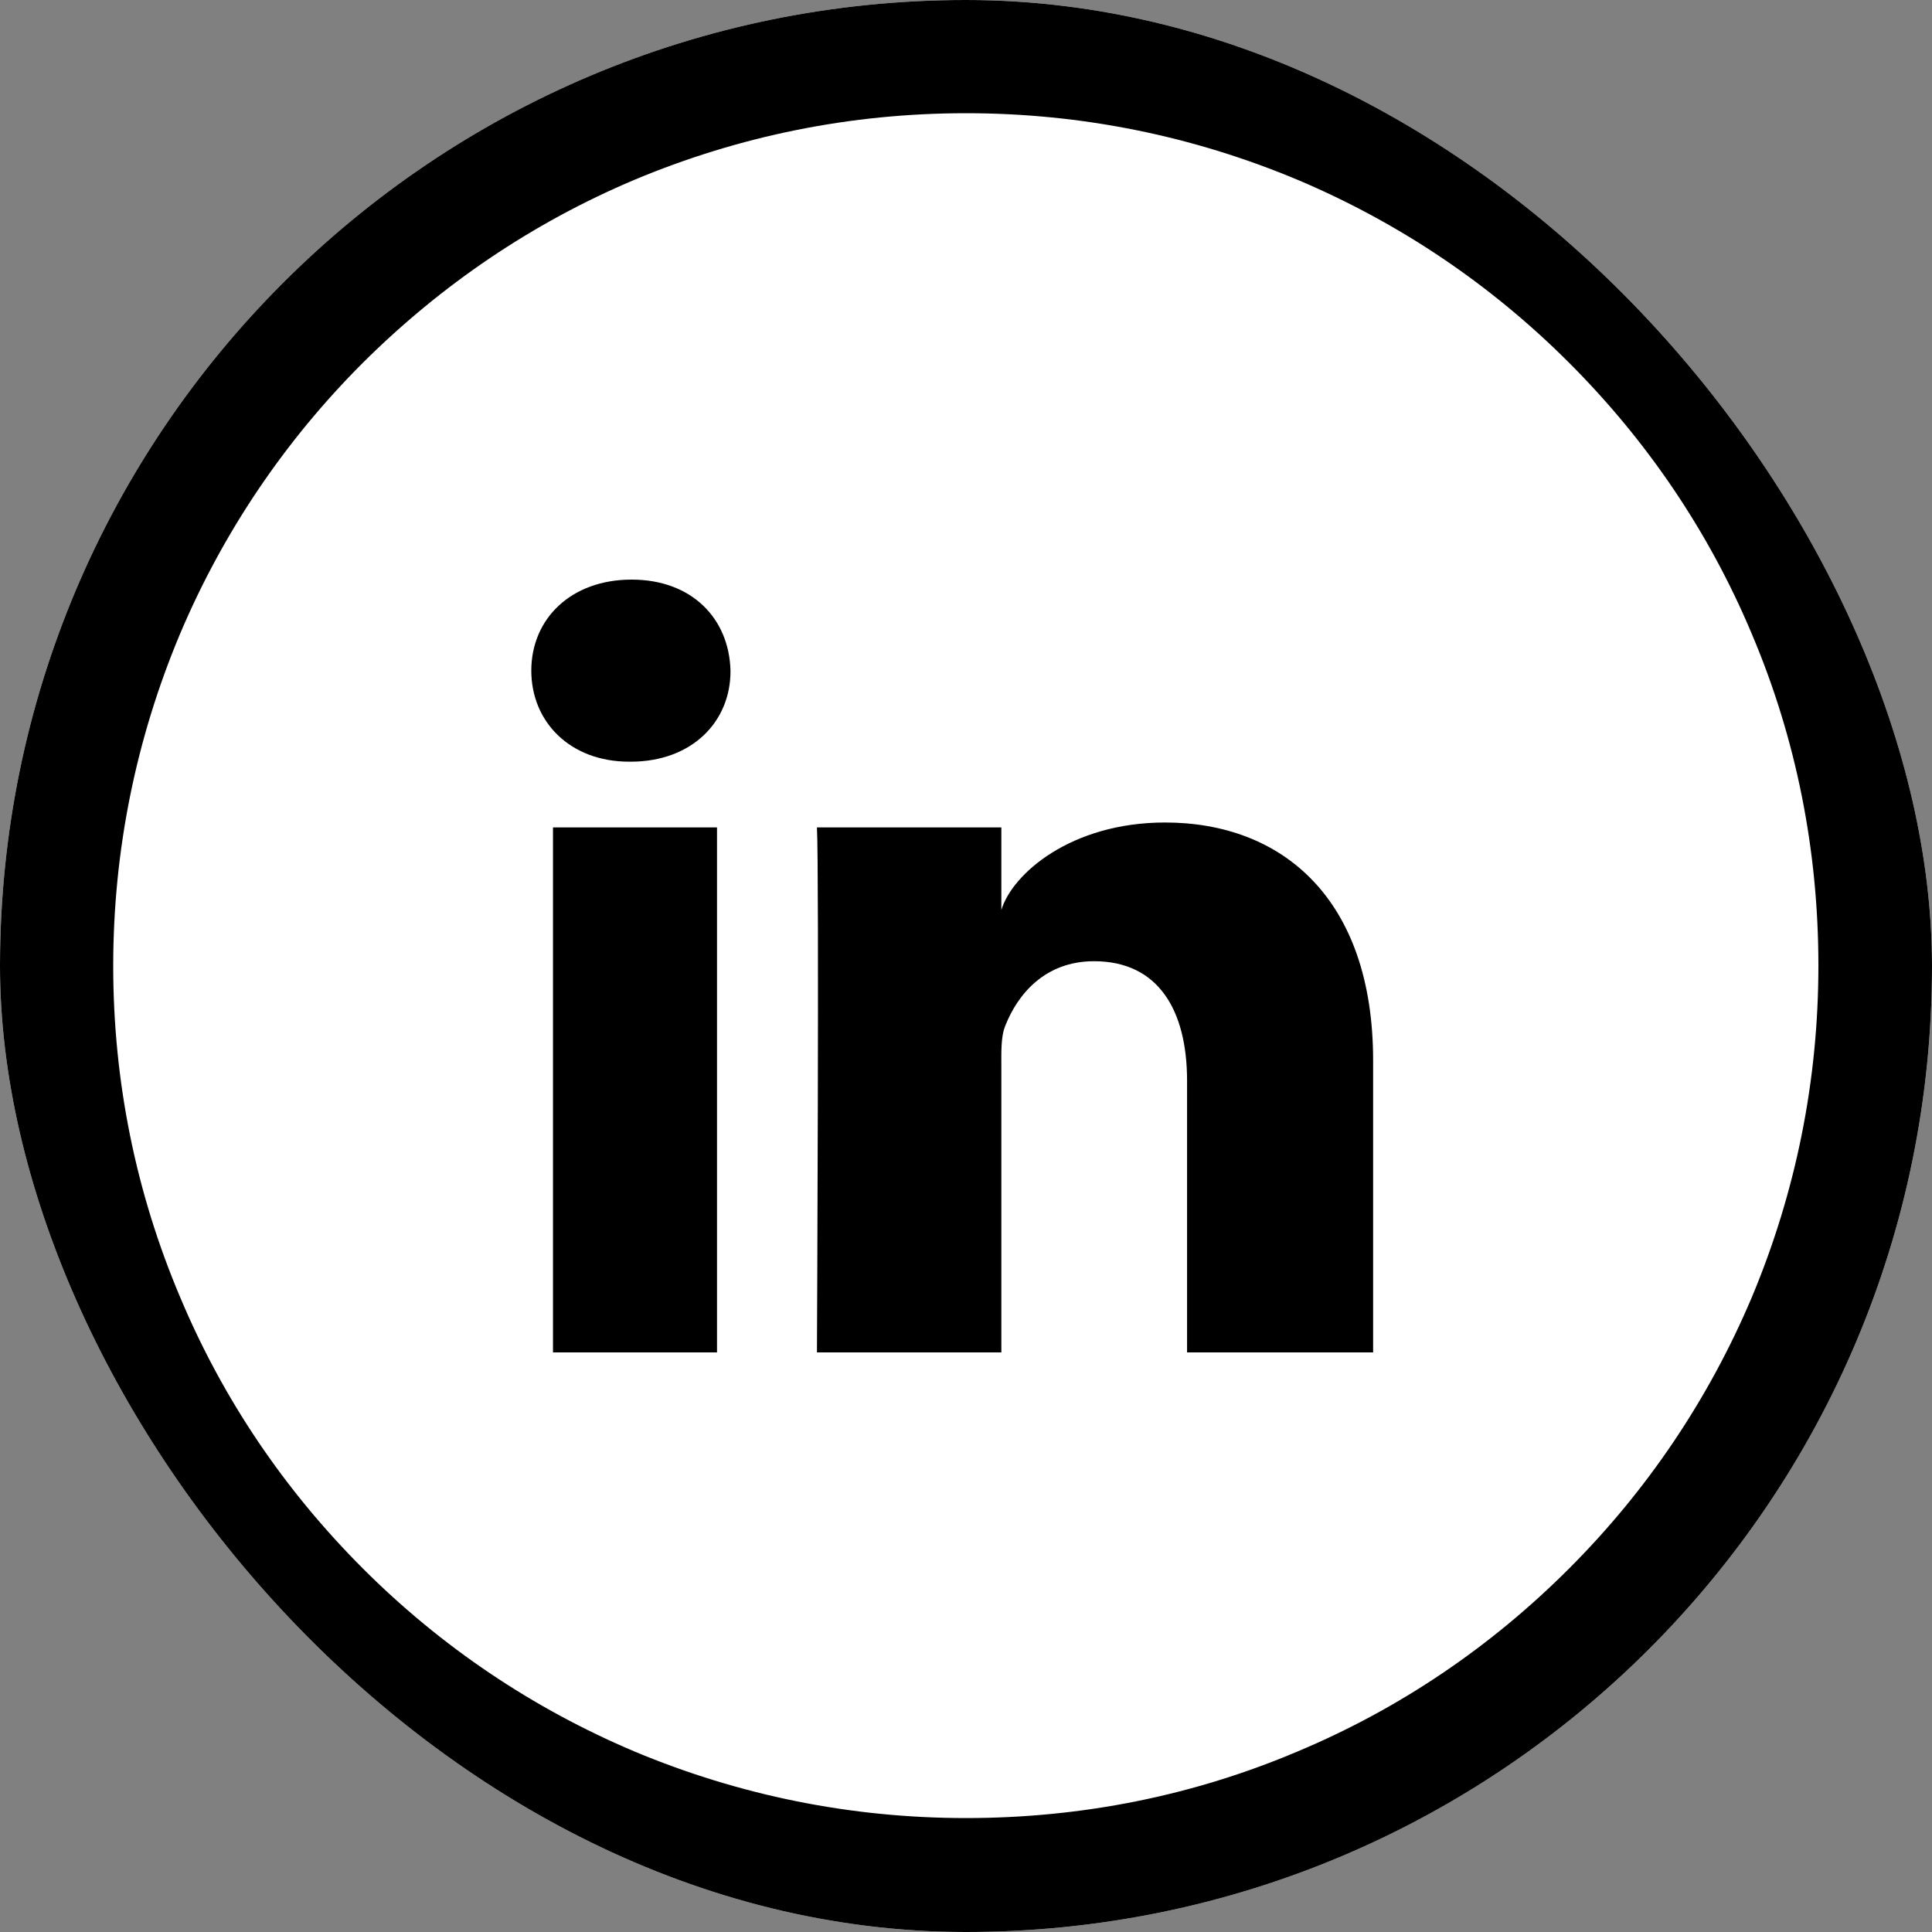 <svg width="40" height="40" viewBox="0 0 40 40" fill="none" xmlns="http://www.w3.org/2000/svg">
<rect x="0" y="0" width="40" height="40" fill="#808080" stroke="none"/>
<g clip-path="url(#clip0_247_173)">
<rect width="40" height="40" rx="20" fill="white"/>
<path d="M20 0C8.953 0 0 8.953 0 20C0 31.047 8.953 40 20 40C31.047 40 40 31.047 40 20C40 8.953 31.047 0 20 0ZM32.484 32.477C30.859 34.102 28.977 35.375 26.875 36.258C24.703 37.18 22.391 37.641 20 37.641C17.617 37.641 15.305 37.172 13.125 36.258C11.023 35.367 9.133 34.094 7.516 32.477C5.891 30.852 4.617 28.969 3.734 26.867C2.812 24.695 2.344 22.383 2.344 20C2.344 17.617 2.812 15.305 3.727 13.125C4.617 11.023 5.891 9.133 7.508 7.516C9.141 5.891 11.023 4.617 13.125 3.727C15.305 2.812 17.617 2.344 20 2.344C22.383 2.344 24.695 2.812 26.875 3.727C28.977 4.617 30.867 5.891 32.484 7.508C34.109 9.133 35.383 11.016 36.266 13.117C37.188 15.289 37.648 17.602 37.648 19.992C37.648 22.375 37.18 24.688 36.266 26.867C35.375 28.969 34.102 30.859 32.484 32.477Z" fill="black"/>
<path d="M14.845 17.131H11.449V28H14.845V17.131Z" fill="black"/>
<path d="M13.076 12C11.823 12 11 12.81 11 13.885C11 14.94 11.796 15.77 13.028 15.77H13.055C14.335 15.77 15.131 14.933 15.124 13.885C15.097 12.81 14.328 12 13.076 12Z" fill="black"/>
<path d="M24.121 17.029C22.175 17.029 20.957 18.091 20.732 18.84V17.131H16.914C16.962 18.037 16.914 28 16.914 28H20.732V22.127C20.732 21.793 20.718 21.467 20.814 21.235C21.072 20.582 21.637 19.901 22.651 19.901C23.978 19.901 24.577 20.909 24.577 22.378V28H28.429V21.957C28.429 18.595 26.537 17.029 24.121 17.029Z" fill="black"/>
</g>
<defs>
<clipPath id="clip0_247_173">
<rect width="40" height="40" rx="20" fill="white"/>
</clipPath>
</defs>
</svg>
